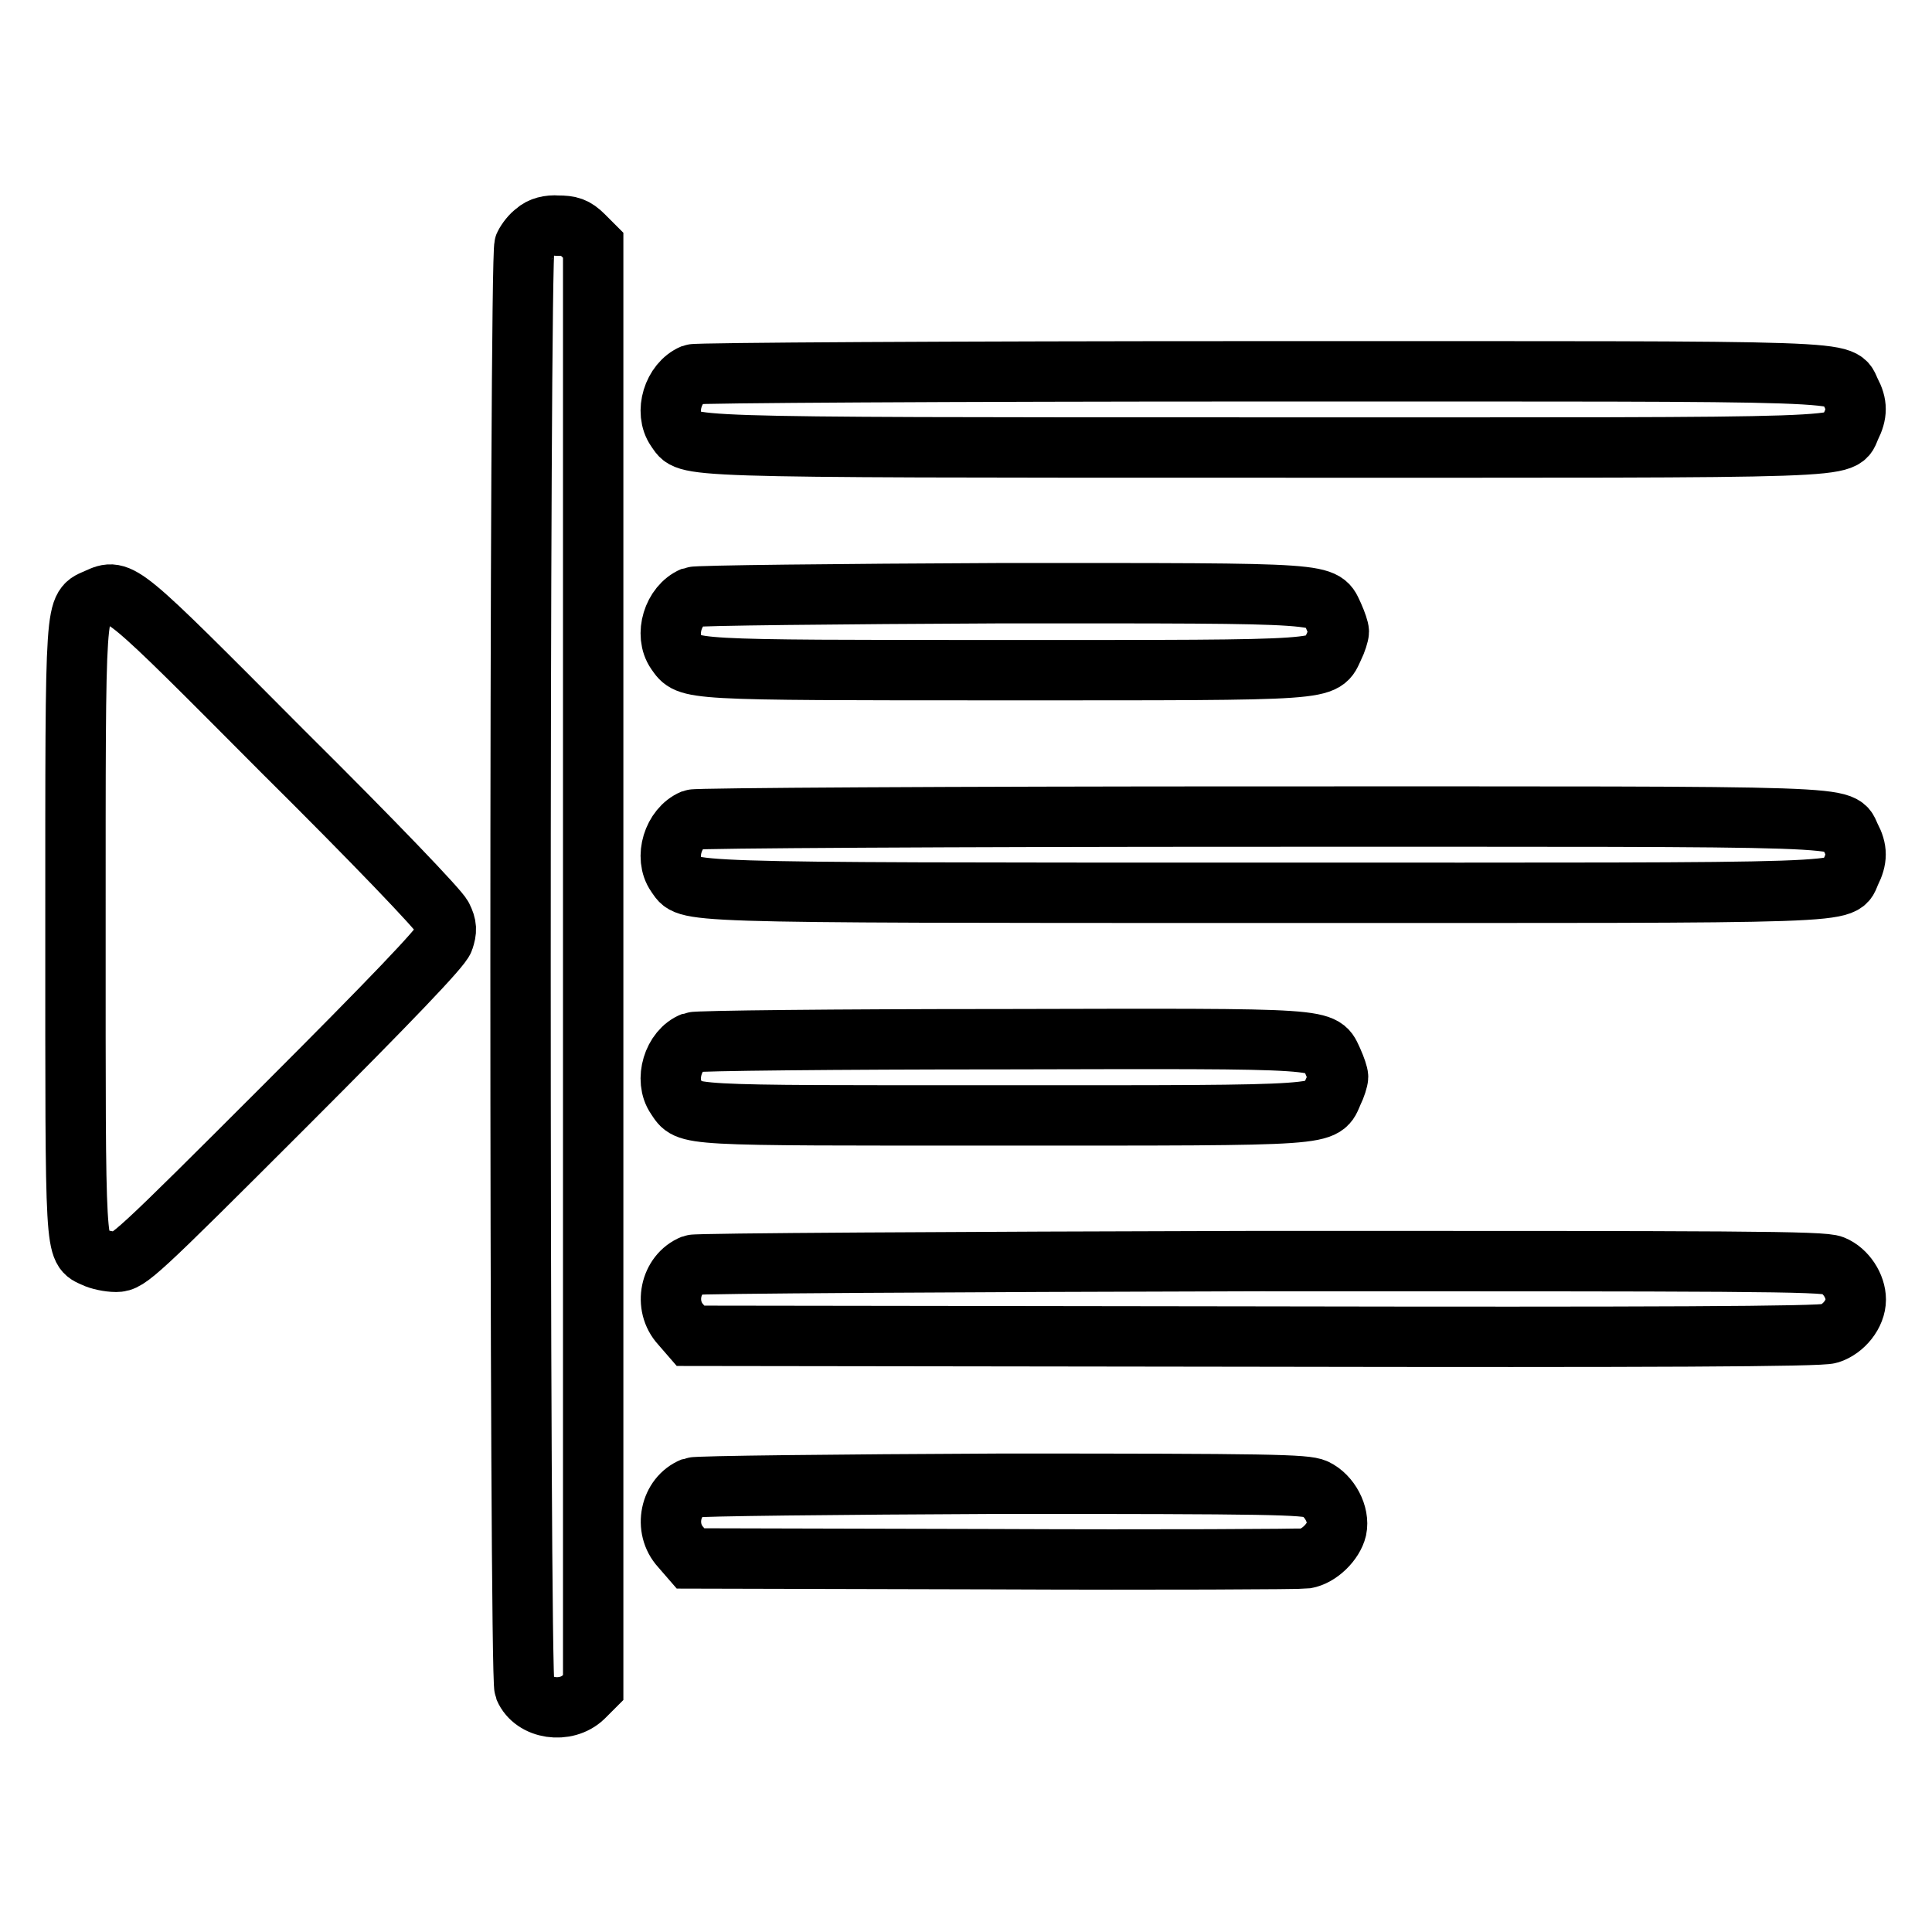 <?xml version="1.0" encoding="utf-8"?>
<!-- Svg Vector Icons : http://www.onlinewebfonts.com/icon -->
<!DOCTYPE svg PUBLIC "-//W3C//DTD SVG 1.1//EN" "http://www.w3.org/Graphics/SVG/1.1/DTD/svg11.dtd">
<svg version="1.1" xmlns="http://www.w3.org/2000/svg" xmlns:xlink="http://www.w3.org/1999/xlink" x="0px" y="0px" viewBox="0 0 256 256" enable-background="new 0 0 256 256" xml:space="preserve">
<g><g><g><path stroke-width="8" fill-opacity="0" stroke="#000000"  d="M71,30.7c-0.6,0.4-1.2,1.2-1.5,1.8c-0.7,1.5-0.7,189.5,0,191.2c1.2,2.8,5.5,3.4,7.8,1.2l1.3-1.3V128V32.5l-1.3-1.3c-1.1-1.1-1.8-1.3-3.4-1.3C72.8,29.8,71.6,30.1,71,30.7z"/><path stroke-width="8" fill-opacity="0" stroke="#000000"  d="M91.8,49.6c-2.6,1.1-3.8,5-2.2,7.3c1.8,2.4-2,2.4,77.8,2.4c81,0,76.4,0.2,77.8-2.7c0.9-1.8,0.9-3,0-4.7c-1.5-2.9,3.2-2.7-78.2-2.7C126.2,49.2,92.3,49.4,91.8,49.6z"/><path stroke-width="8" fill-opacity="0" stroke="#000000"  d="M12.9,79.3c-3,1.4-2.9-0.8-2.9,43.8c0,43.8-0.1,42.3,2.5,43.5c0.6,0.3,1.9,0.6,2.9,0.6c1.6,0,2.6-0.9,22.3-20.6c14-14,20.8-21.1,21.1-22.1c0.4-1.2,0.4-1.8-0.2-3c-0.4-0.9-9-9.9-21.1-21.9C15.8,77.8,16,77.9,12.9,79.3z"/><path stroke-width="8" fill-opacity="0" stroke="#000000"  d="M91.8,79.1c-2.6,1.1-3.8,5-2.2,7.3c1.7,2.4,0.8,2.4,43.6,2.4c44,0,42,0.1,43.5-3c0.4-0.8,0.7-1.8,0.7-2.1c0-0.3-0.3-1.2-0.7-2.1c-1.5-3.1,0.6-3-43.8-3C110.8,78.7,92.3,78.9,91.8,79.1z"/><path stroke-width="8" fill-opacity="0" stroke="#000000"  d="M91.8,108.6c-2.6,1.1-3.8,5-2.2,7.3c1.8,2.4-2,2.4,77.8,2.4c81,0,76.4,0.2,77.8-2.7c0.9-1.8,0.9-3,0-4.7c-1.5-2.9,3.2-2.7-78.2-2.7C126.2,108.2,92.3,108.4,91.8,108.6z"/><path stroke-width="8" fill-opacity="0" stroke="#000000"  d="M91.8,138.1c-2.6,1-3.8,5-2.2,7.3c1.7,2.5,0.1,2.4,43.3,2.4c44.3,0,42.3,0.1,43.7-3c0.4-0.8,0.7-1.8,0.7-2.1c0-0.3-0.3-1.2-0.7-2.1c-1.5-3.1,0.6-3-43.8-2.9C110.8,137.7,92.3,137.9,91.8,138.1z"/><path stroke-width="8" fill-opacity="0" stroke="#000000"  d="M91.8,167.6c-3,1.2-3.9,5.4-1.6,7.9l1.3,1.5l74.6,0.1c53.2,0.1,75.1,0,76.3-0.4c1.9-0.6,3.5-2.6,3.5-4.5c0-1.8-1.3-3.8-3-4.5c-1.3-0.6-12.7-0.6-75.9-0.6C126.2,167.2,92.3,167.4,91.8,167.6z"/><path stroke-width="8" fill-opacity="0" stroke="#000000"  d="M91.8,197.1c-3,1.2-3.9,5.4-1.6,7.9l1.3,1.5l40.1,0.1c22,0.1,40.7,0,41.4-0.1c1.8-0.3,3.7-2.2,4.1-3.9c0.4-1.9-0.9-4.4-2.8-5.3c-1.3-0.6-6-0.7-41.6-0.7C110.8,196.7,92.3,196.9,91.8,197.1z"/></g></g></g>
</svg>